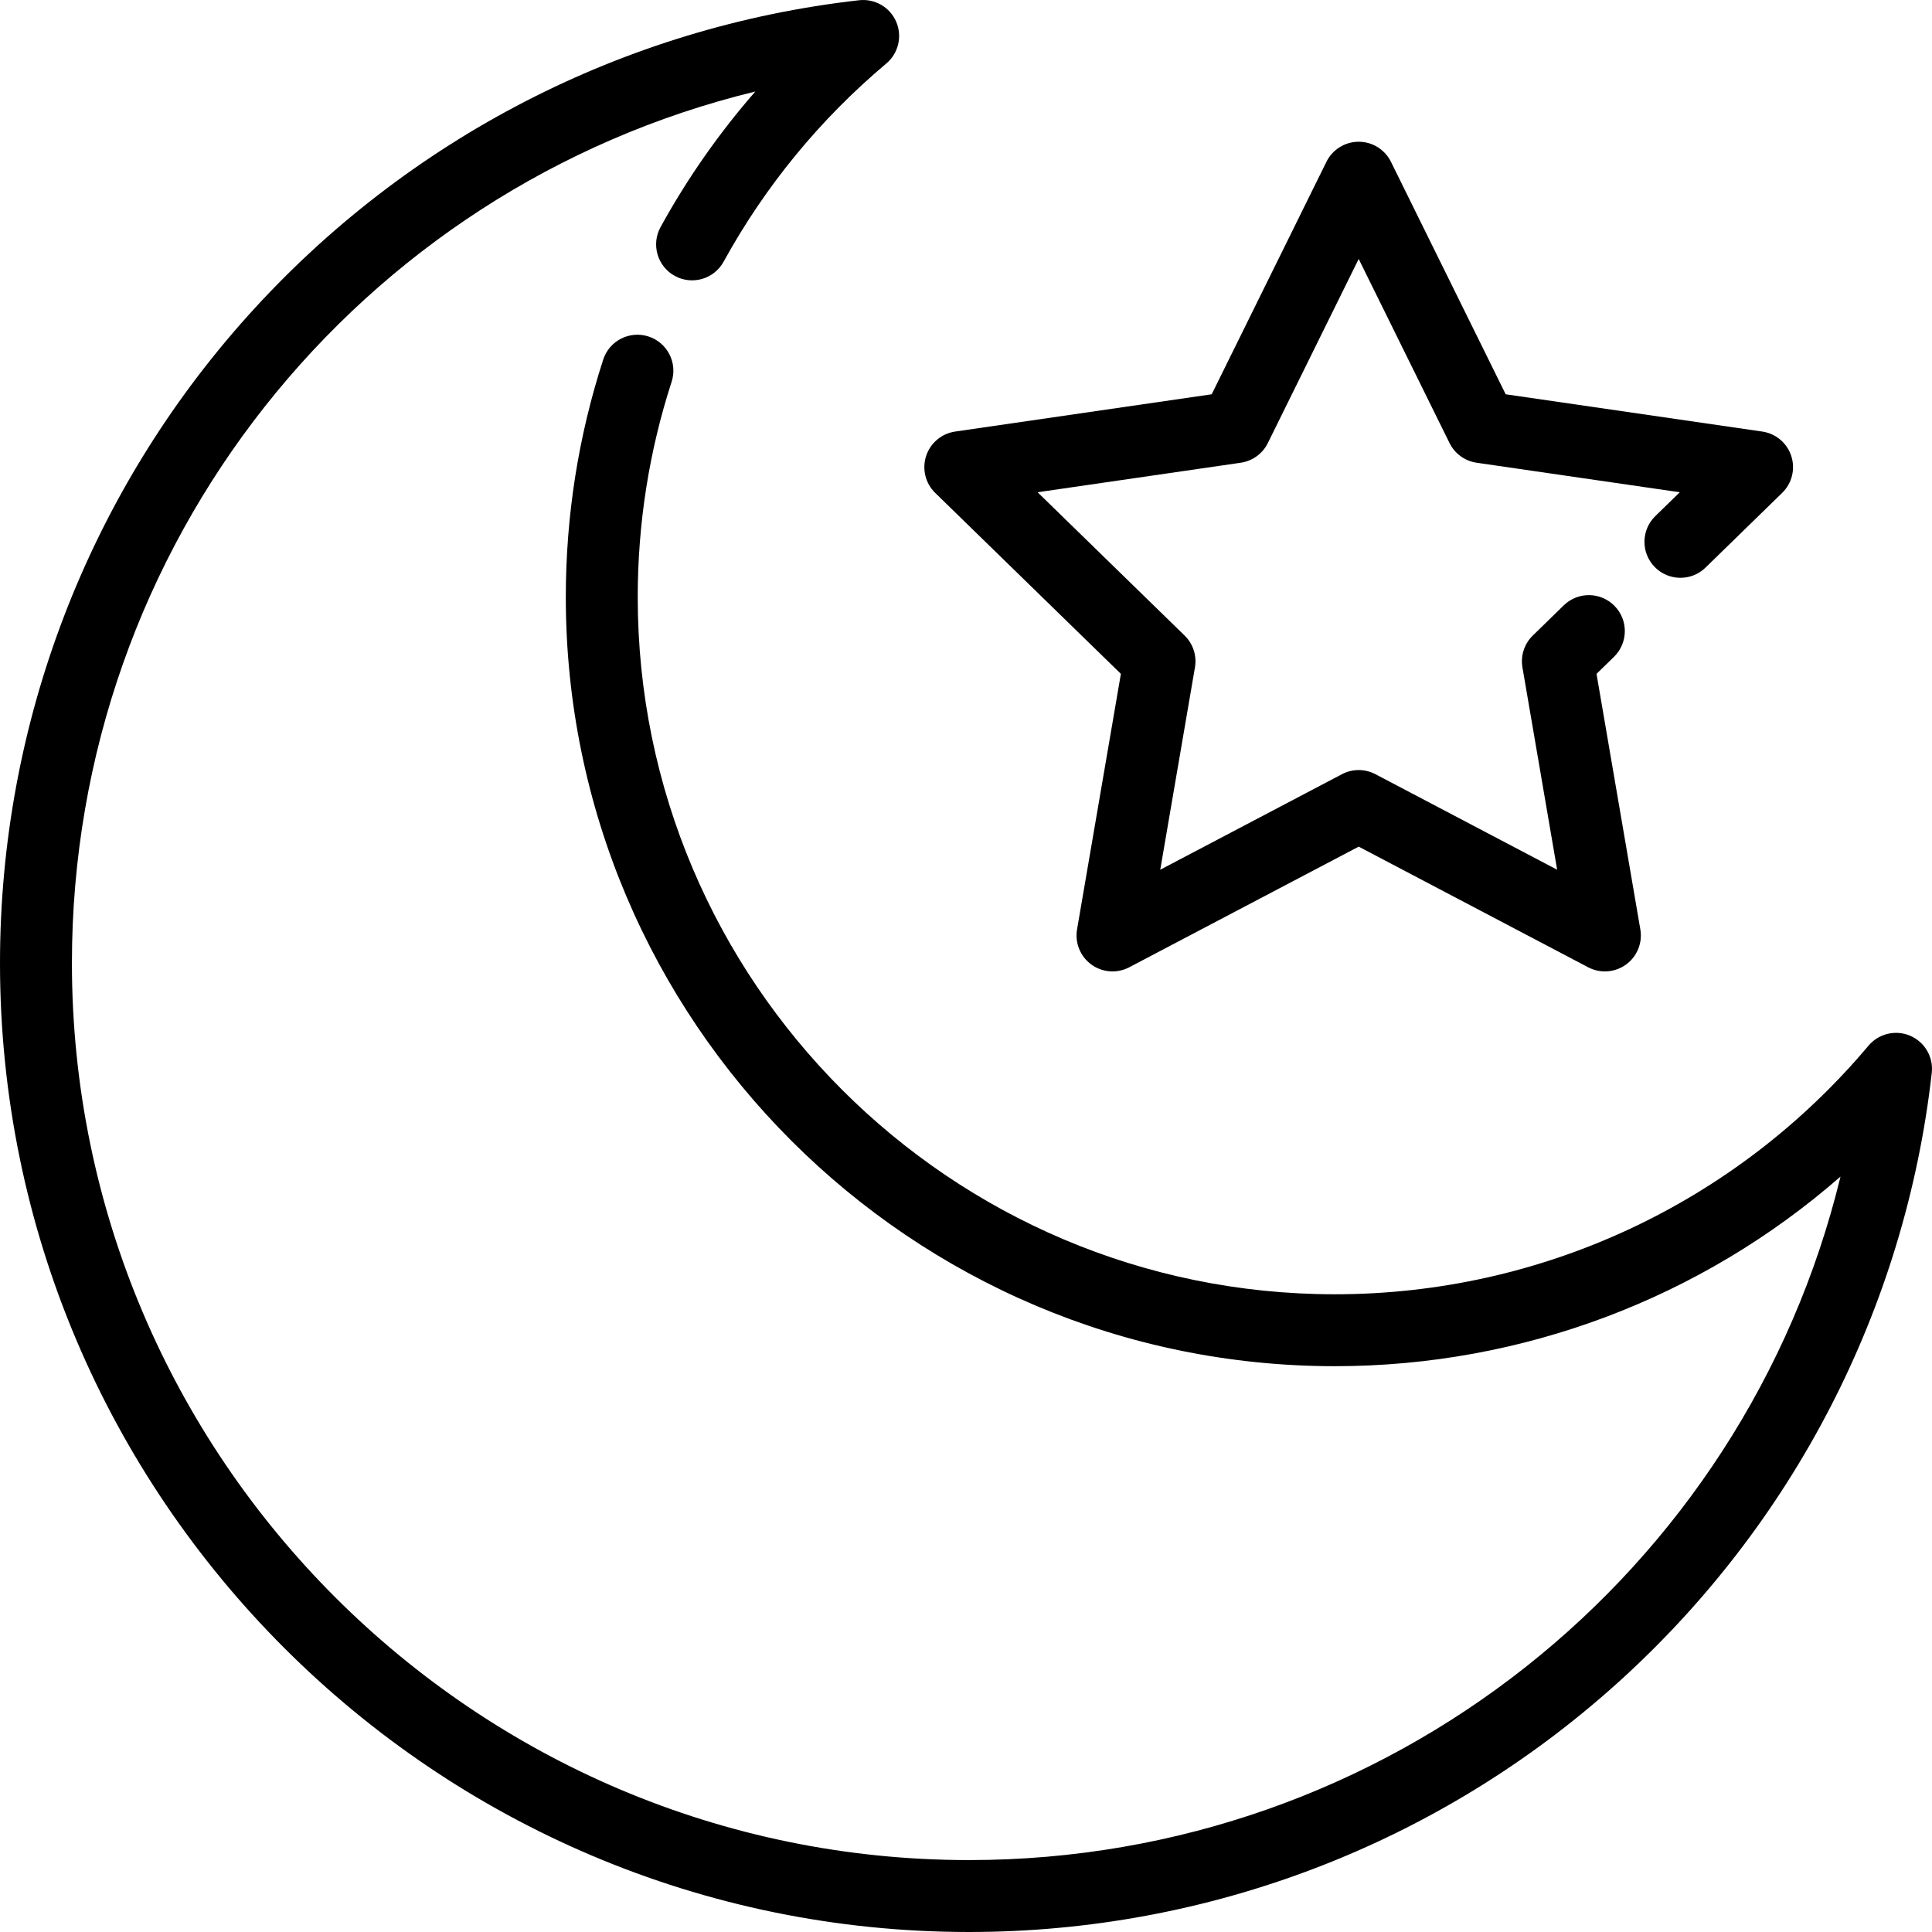 <?xml version="1.0" encoding="iso-8859-1"?>
<!-- Generator: Adobe Illustrator 19.0.0, SVG Export Plug-In . SVG Version: 6.00 Build 0)  -->
<svg version="1.1" id="Layer_1" xmlns="http://www.w3.org/2000/svg" xmlns:xlink="http://www.w3.org/1999/xlink" x="0px" y="0px"
	 viewBox="0 0 512.001 512.001" style="enable-background:new 0 0 512.001 512.001;" xml:space="preserve">
<g>
	<g>
		<path d="M474.708,120.852c-1.121-3.45-4.103-5.964-7.694-6.485l-67.992-9.879l-30.407-61.611
			c-1.606-3.253-4.919-5.313-8.547-5.313c-3.628,0-6.94,2.06-8.547,5.313l-30.407,61.611l-67.991,9.879
			c-3.59,0.522-6.573,3.036-7.694,6.485c-1.121,3.45-0.186,7.238,2.41,9.769l49.209,47.958l-11.615,67.716
			c-0.614,3.576,0.856,7.188,3.79,9.32c2.934,2.132,6.823,2.414,10.036,0.726l60.813-31.971l60.813,31.971
			c1.395,0.733,2.917,1.095,4.433,1.095c1.977,0,3.943-0.614,5.602-1.82c2.935-2.132,4.405-5.746,3.79-9.32l-11.614-67.716
			l4.625-4.508c3.769-3.674,3.845-9.708,0.172-13.477c-3.672-3.768-9.707-3.846-13.475-0.172l-8.212,8.005
			c-2.247,2.189-3.271,5.344-2.74,8.435l9.196,53.623l-48.156-25.317c-2.778-1.46-6.093-1.46-8.869,0l-48.156,25.317l9.197-53.623
			c0.531-3.091-0.494-6.247-2.74-8.435l-38.96-37.976l53.839-7.823c3.104-0.451,5.788-2.4,7.175-5.214l24.078-48.789l24.078,48.789
			c1.389,2.812,4.071,4.762,7.175,5.214l53.841,7.823l-6.485,6.32c-3.769,3.674-3.845,9.708-0.173,13.477
			c3.676,3.769,9.709,3.848,13.477,0.172l20.312-19.799C474.895,128.088,475.829,124.302,474.708,120.852z"/>
	</g>
</g>
<g>
	<g>
		<path d="M506.232,274.493c-3.856-1.657-8.35-0.596-11.055,2.62c-35.233,41.868-86.778,65.883-141.421,65.883
			c-101.873,0-184.751-82.879-184.751-184.751c0-19.503,3.022-38.703,8.982-57.067c1.624-5.006-1.117-10.381-6.122-12.007
			c-5.008-1.625-10.383,1.116-12.007,6.122c-6.578,20.267-9.914,41.448-9.914,62.951c0,112.382,91.43,203.811,203.811,203.811
			c49.719,0,97.113-18.021,133.999-50.246c-25.53,105.111-120.048,181.131-230.96,181.131
			C125.708,492.94,19.06,386.292,19.06,255.205c0-110.914,76.008-205.427,181.118-230.956c-9.614,11.003-18.017,23.013-25.119,35.92
			c-2.536,4.611-0.855,10.407,3.756,12.944c4.611,2.536,10.405,0.855,12.944-3.756c11.041-20.069,25.551-37.744,43.126-52.533
			c3.214-2.705,4.278-7.196,2.62-11.056c-1.66-3.859-5.643-6.178-9.825-5.707C165.393,7.094,107.901,36.749,65.796,83.564
			C23.368,130.741,0,191.697,0,255.205C0,396.803,115.199,512,256.797,512c63.507,0,124.463-23.368,171.639-65.798
			c46.815-42.104,76.47-99.595,83.504-161.884C512.41,280.143,510.093,276.153,506.232,274.493z"/>
	</g>
</g>
<g>
</g>
<g>
</g>
<g>
</g>
<g>
</g>
<g>
</g>
<g>
</g>
<g>
</g>
<g>
</g>
<g>
</g>
<g>
</g>
<g>
</g>
<g>
</g>
<g>
</g>
<g>
</g>
<g>
</g>
</svg>
